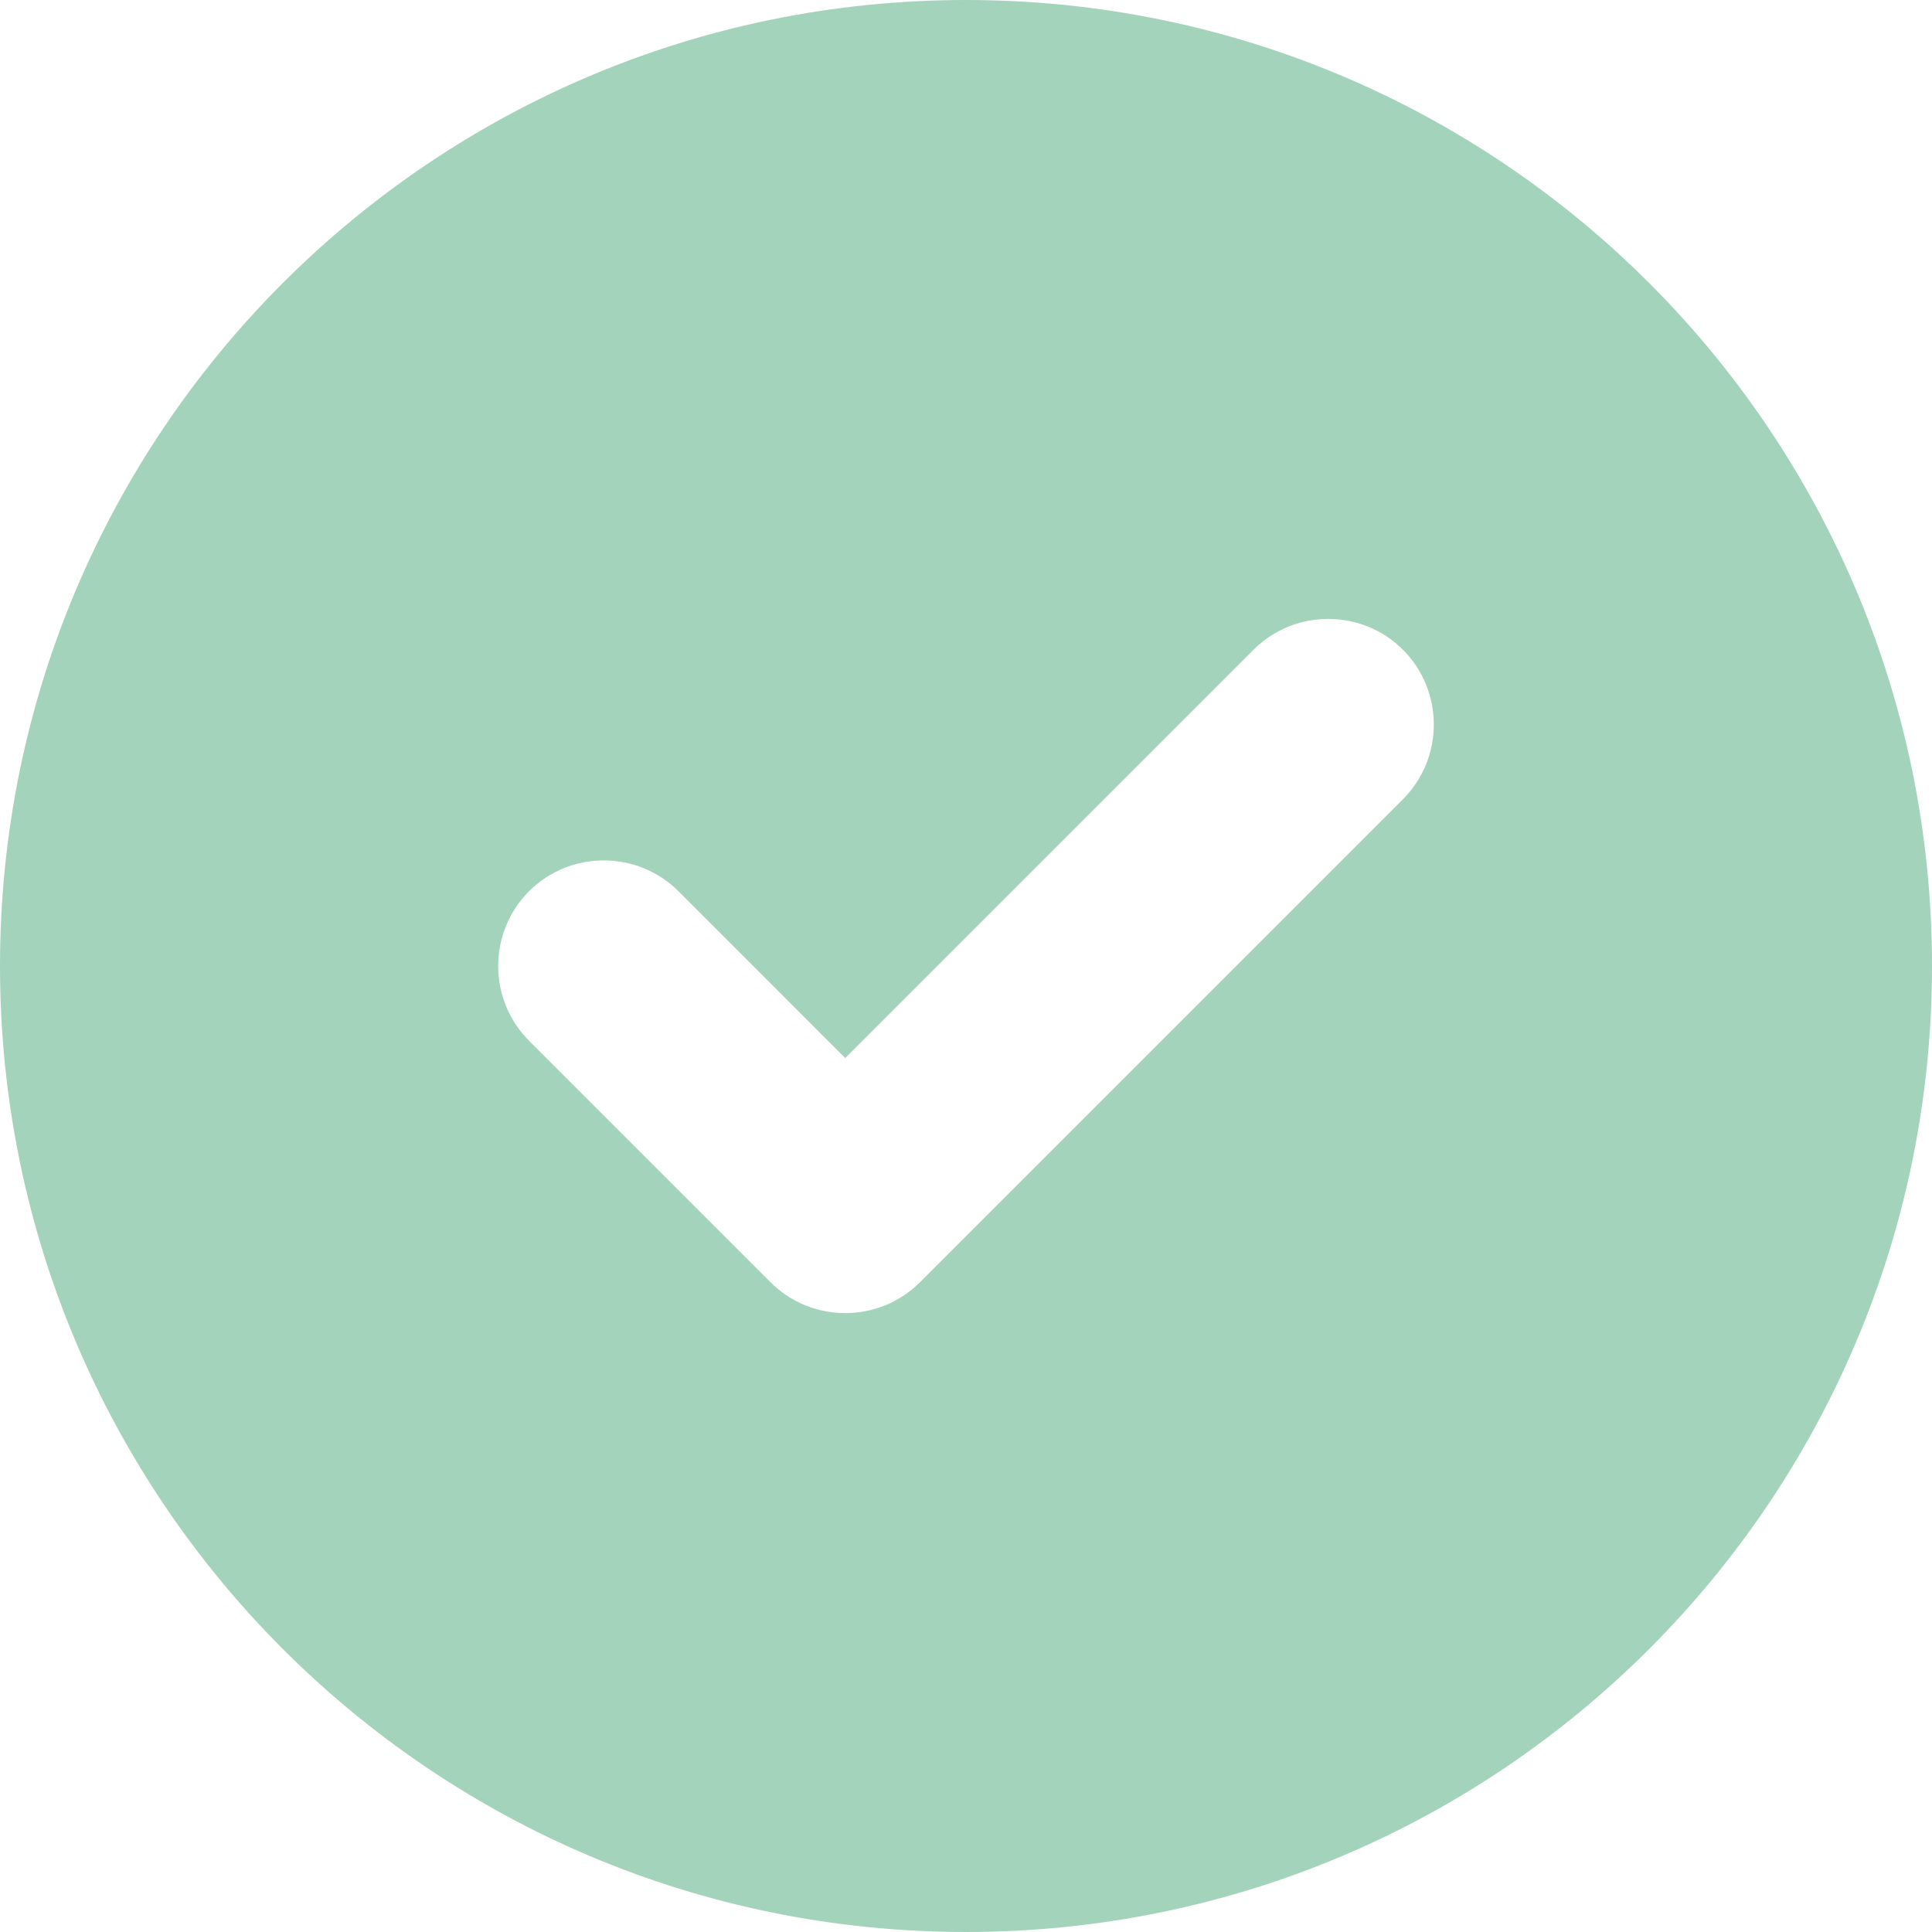 <?xml version="1.0" encoding="UTF-8"?>
<svg xmlns="http://www.w3.org/2000/svg" width="35" height="35" viewBox="0 0 35 35" fill="none">
  <path d="M0 17.5C0 7.834 7.834 0 17.5 0C27.166 0 35 7.834 35 17.5C35 27.166 27.166 35 17.5 35C7.834 35 0 27.166 0 17.5ZM25.416 14.479C26.161 13.733 26.161 12.517 25.416 11.771C24.671 11.026 23.454 11.026 22.709 11.771L15.312 19.168L12.291 16.146C11.546 15.401 10.329 15.401 9.584 16.146C8.839 16.892 8.839 18.108 9.584 18.854L13.959 23.229C14.704 23.974 15.921 23.974 16.666 23.229L25.416 14.479Z" fill="#A4D3BC"></path>
</svg>

